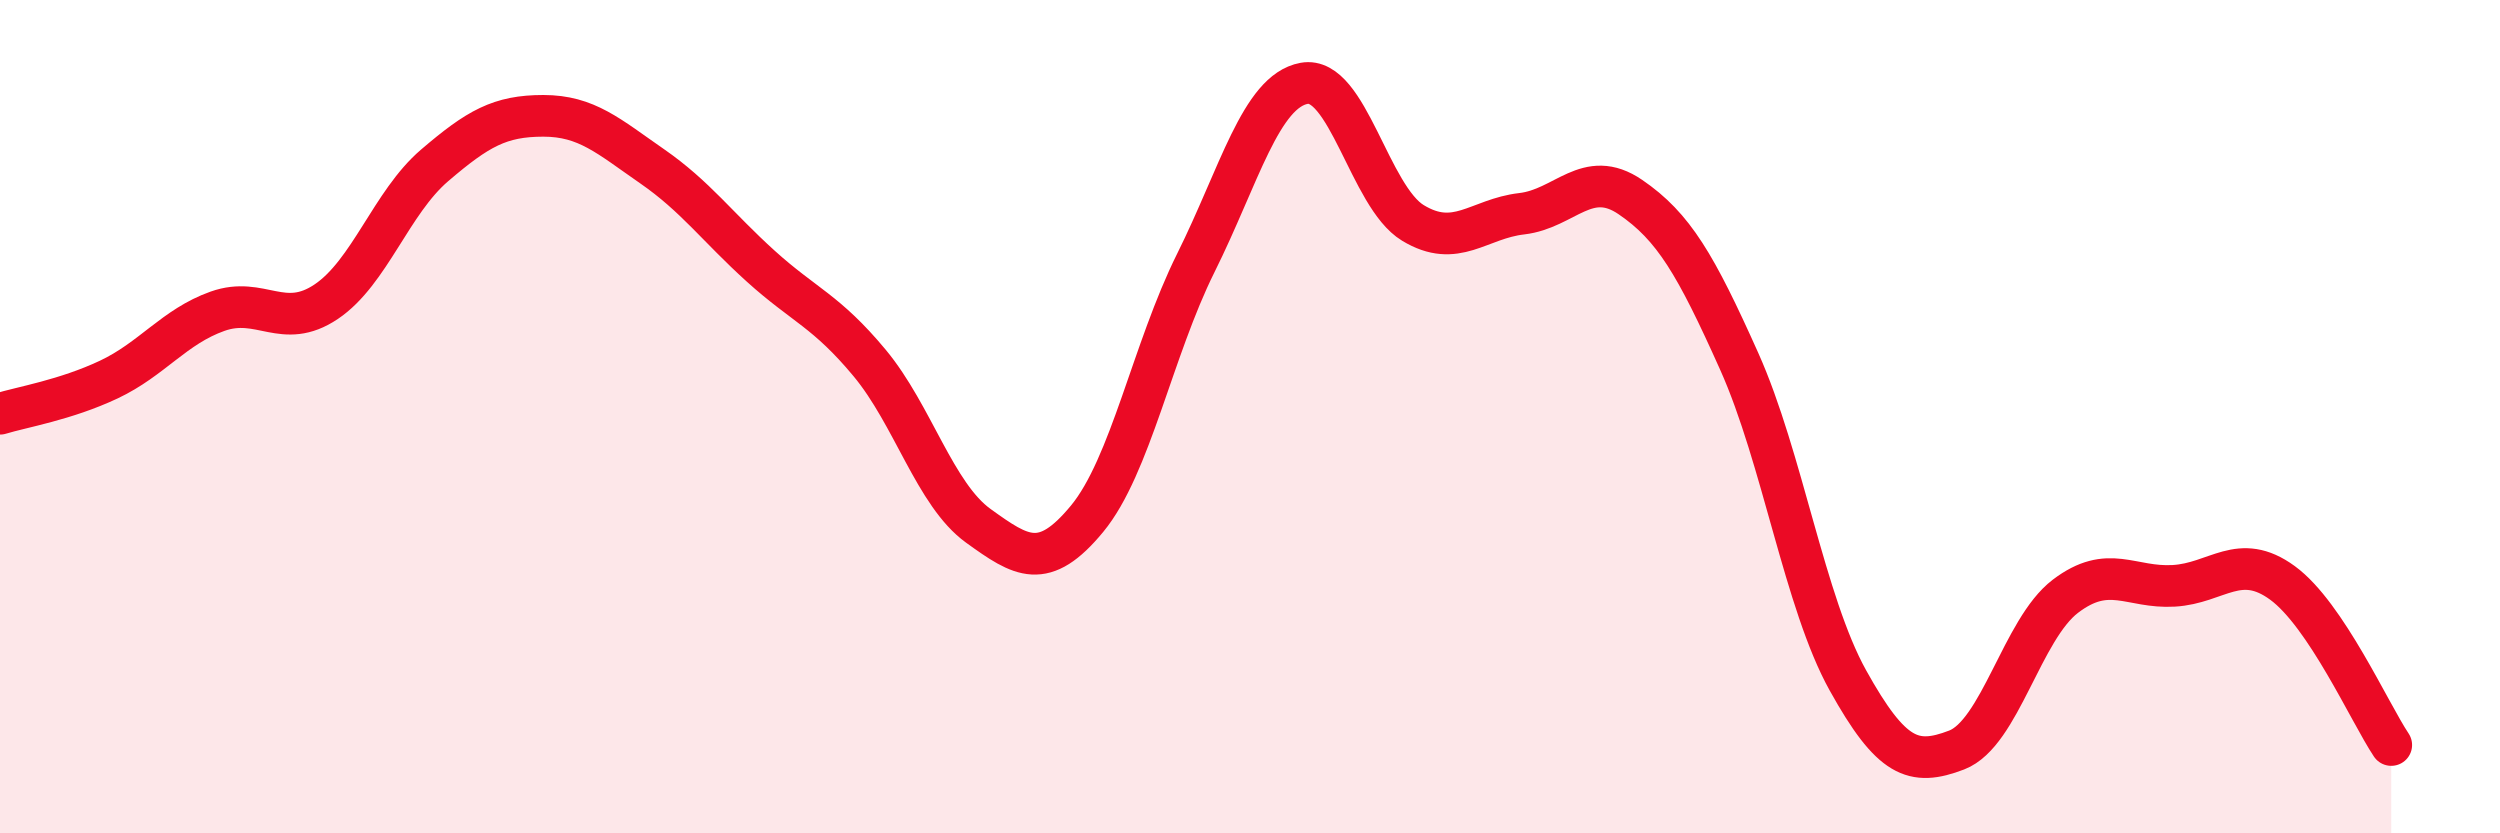 
    <svg width="60" height="20" viewBox="0 0 60 20" xmlns="http://www.w3.org/2000/svg">
      <path
        d="M 0,9.93 C 0.52,9.77 1.57,9.6 2.61,9.11 C 3.65,8.62 4.18,7.84 5.22,7.47 C 6.26,7.1 6.79,7.94 7.83,7.24 C 8.87,6.54 9.39,4.86 10.43,3.97 C 11.47,3.08 12,2.78 13.04,2.78 C 14.08,2.78 14.61,3.27 15.65,3.99 C 16.69,4.71 17.22,5.45 18.26,6.39 C 19.3,7.33 19.83,7.46 20.87,8.71 C 21.91,9.96 22.44,11.87 23.48,12.62 C 24.52,13.37 25.05,13.71 26.09,12.45 C 27.13,11.19 27.66,8.4 28.7,6.31 C 29.74,4.22 30.26,2.19 31.3,2 C 32.34,1.81 32.87,4.72 33.91,5.35 C 34.95,5.98 35.48,5.25 36.52,5.13 C 37.56,5.01 38.09,4.02 39.13,4.73 C 40.17,5.44 40.7,6.35 41.74,8.67 C 42.78,10.99 43.31,14.46 44.35,16.33 C 45.39,18.2 45.92,18.4 46.96,18 C 48,17.6 48.53,15.1 49.57,14.31 C 50.61,13.52 51.13,14.12 52.17,14.06 C 53.21,14 53.74,13.23 54.78,13.99 C 55.82,14.75 56.87,17.1 57.39,17.88L57.39 20L0 20Z"
        fill="#EB0A25"
        opacity="0.1"
        stroke-linecap="round"
        stroke-linejoin="round"
      />
      <path
        d="M 0,9.93 C 0.52,9.77 1.57,9.6 2.61,9.11 C 3.65,8.62 4.18,7.84 5.22,7.47 C 6.26,7.1 6.79,7.94 7.83,7.24 C 8.87,6.54 9.39,4.86 10.43,3.97 C 11.47,3.08 12,2.78 13.04,2.78 C 14.08,2.78 14.61,3.27 15.65,3.99 C 16.69,4.71 17.22,5.45 18.26,6.39 C 19.3,7.33 19.83,7.46 20.87,8.71 C 21.91,9.96 22.44,11.87 23.48,12.62 C 24.52,13.37 25.05,13.71 26.09,12.45 C 27.13,11.19 27.66,8.4 28.7,6.31 C 29.74,4.22 30.26,2.19 31.3,2 C 32.34,1.81 32.87,4.72 33.91,5.35 C 34.95,5.98 35.48,5.25 36.52,5.13 C 37.56,5.01 38.09,4.02 39.13,4.73 C 40.17,5.44 40.7,6.35 41.74,8.67 C 42.78,10.99 43.31,14.46 44.35,16.33 C 45.39,18.2 45.92,18.4 46.96,18 C 48,17.6 48.53,15.1 49.57,14.31 C 50.61,13.52 51.13,14.12 52.17,14.06 C 53.21,14 53.74,13.23 54.78,13.99 C 55.82,14.75 56.87,17.1 57.39,17.88"
        stroke="#EB0A25"
        stroke-width="1"
        fill="none"
        stroke-linecap="round"
        stroke-linejoin="round"
      />
    </svg>
  